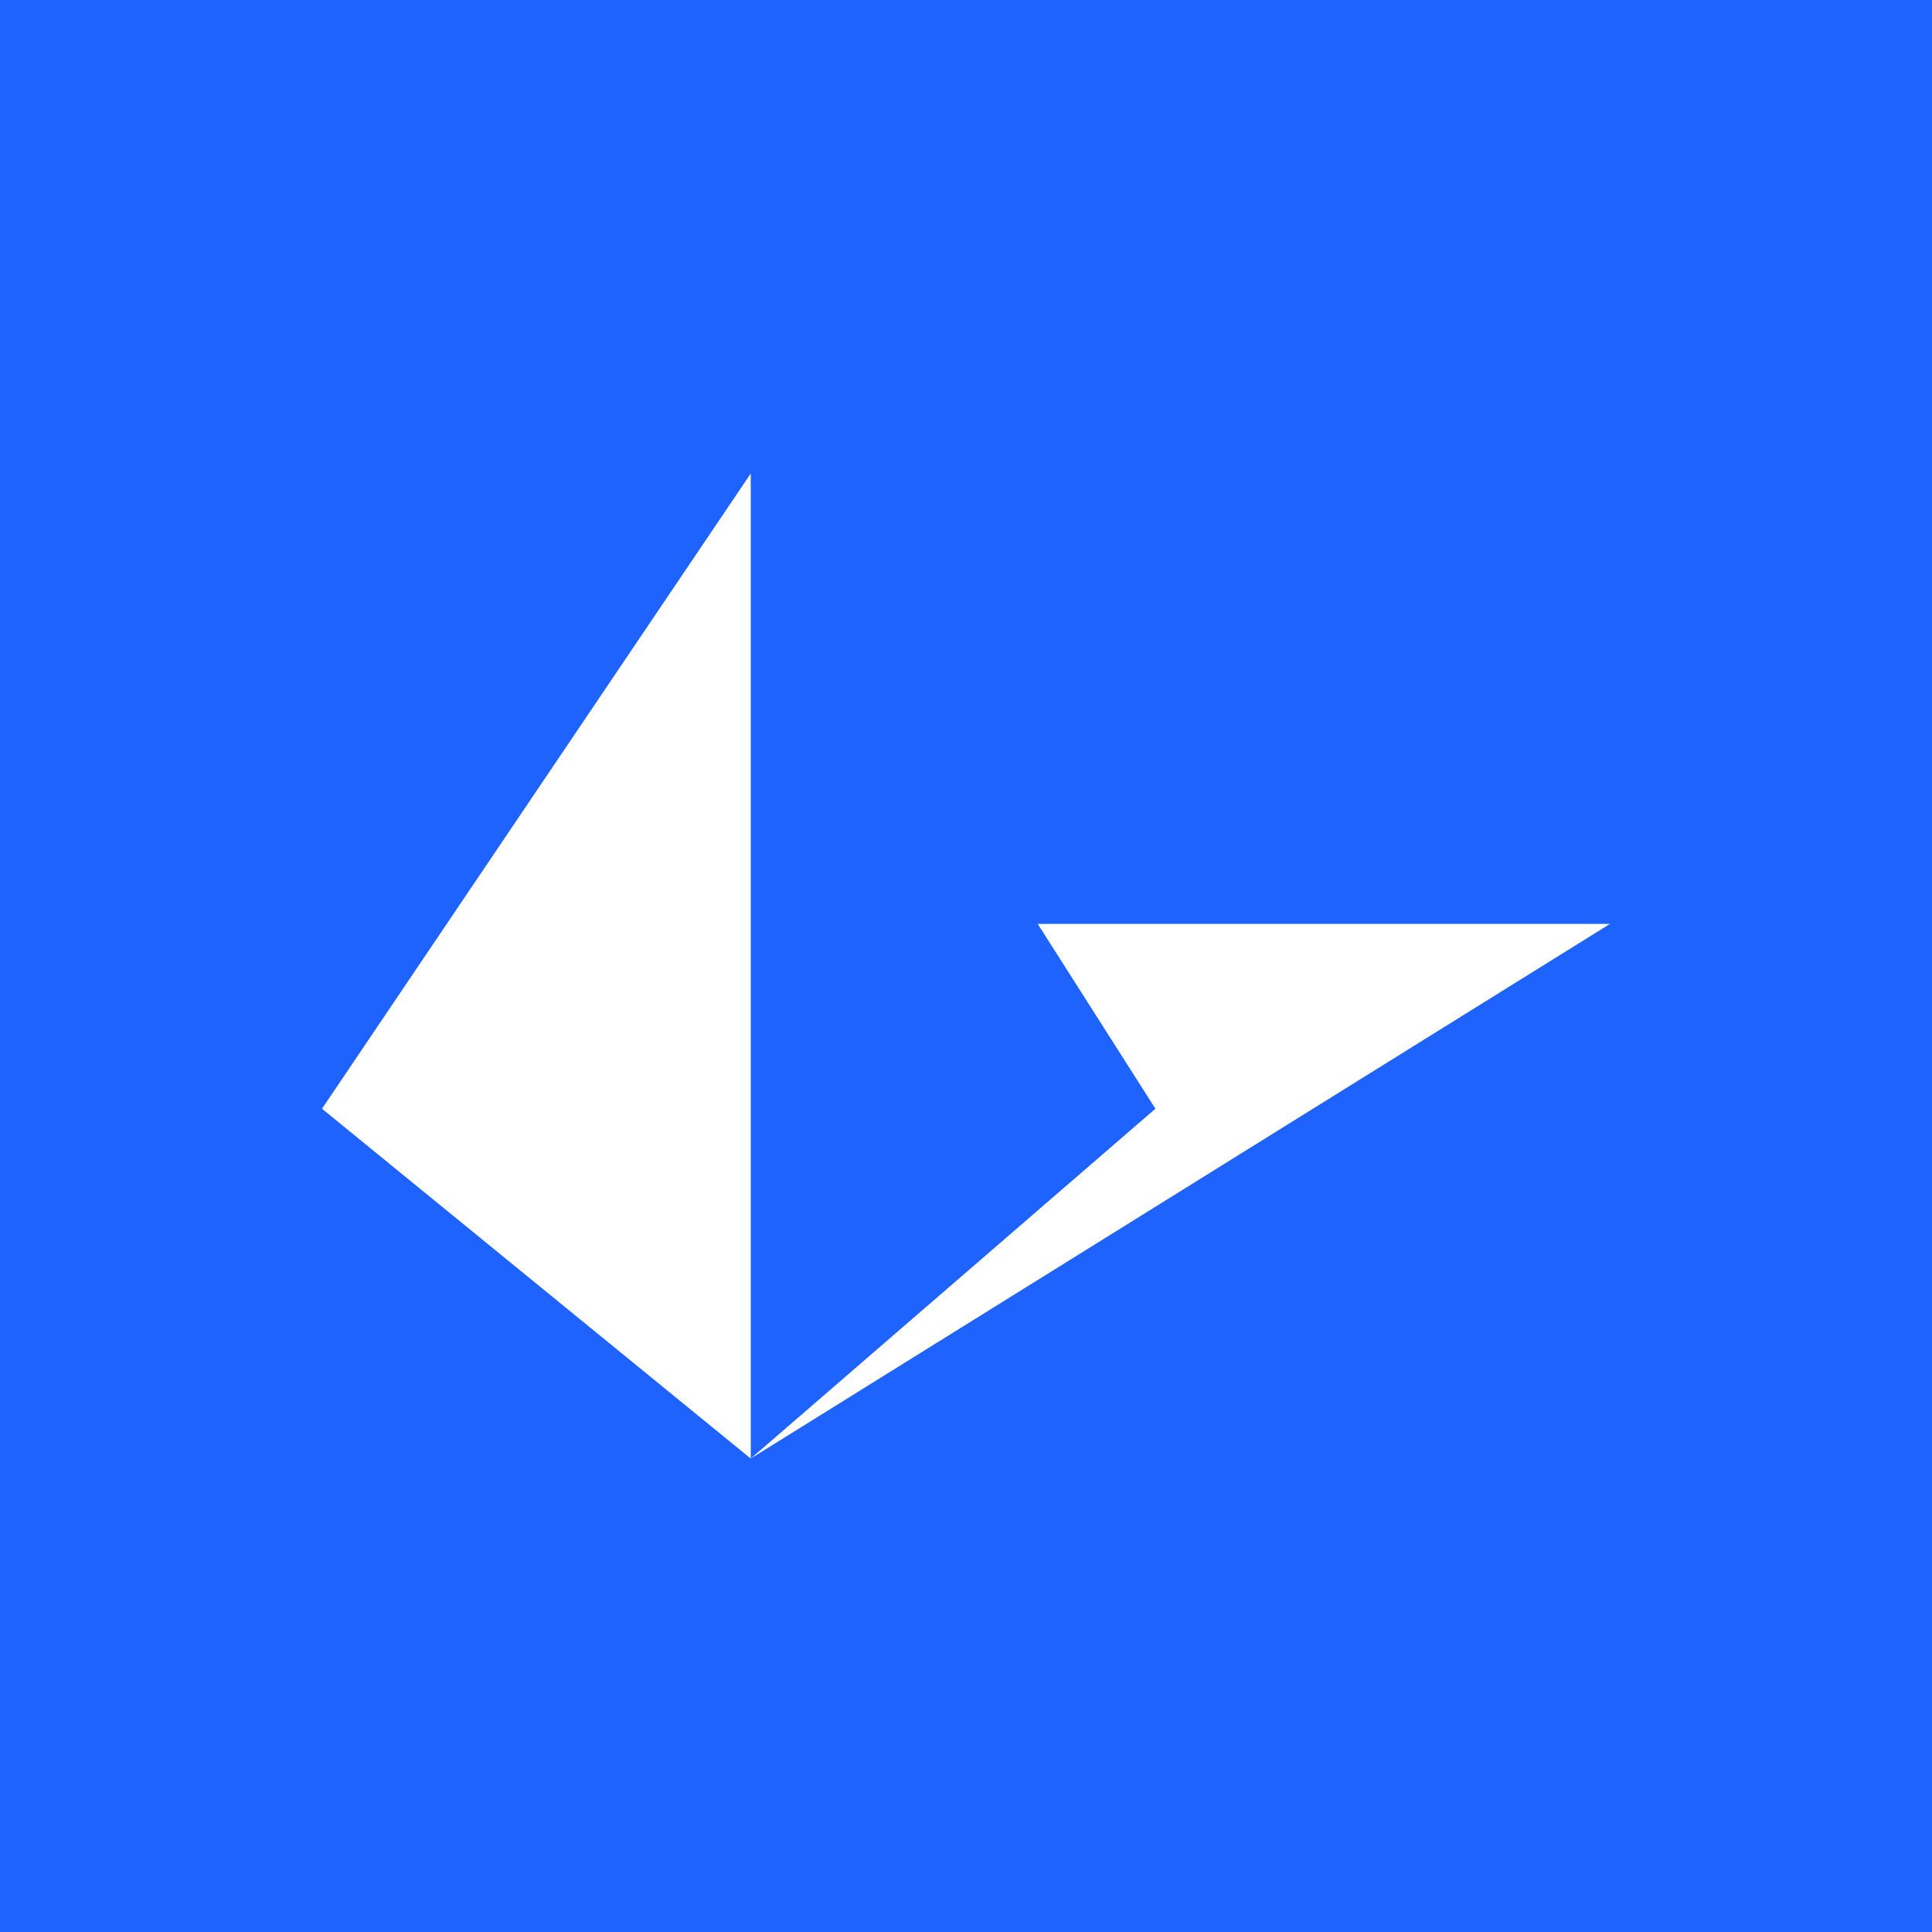 <svg xmlns="http://www.w3.org/2000/svg" width="24" height="24" fill="none" viewBox="0 0 24 24">
    <rect x="0" y="0" width="24" height="24" fill="#333333" stroke="none"/>
    <g clip-path="url(#LRC__a)">
        <path fill="#1F63FF" d="M24 0H0v24h24z"/>
        <path fill="#fff" d="M9.326 5.882v12.237L4 13.773zm.001 12.236 5.026-4.345-1.462-2.296H20z"/>
    </g>
    <defs>
        <clipPath id="LRC__a">
            <path fill="#fff" d="M0 0h24v24H0z"/>
        </clipPath>
    </defs>
</svg>
